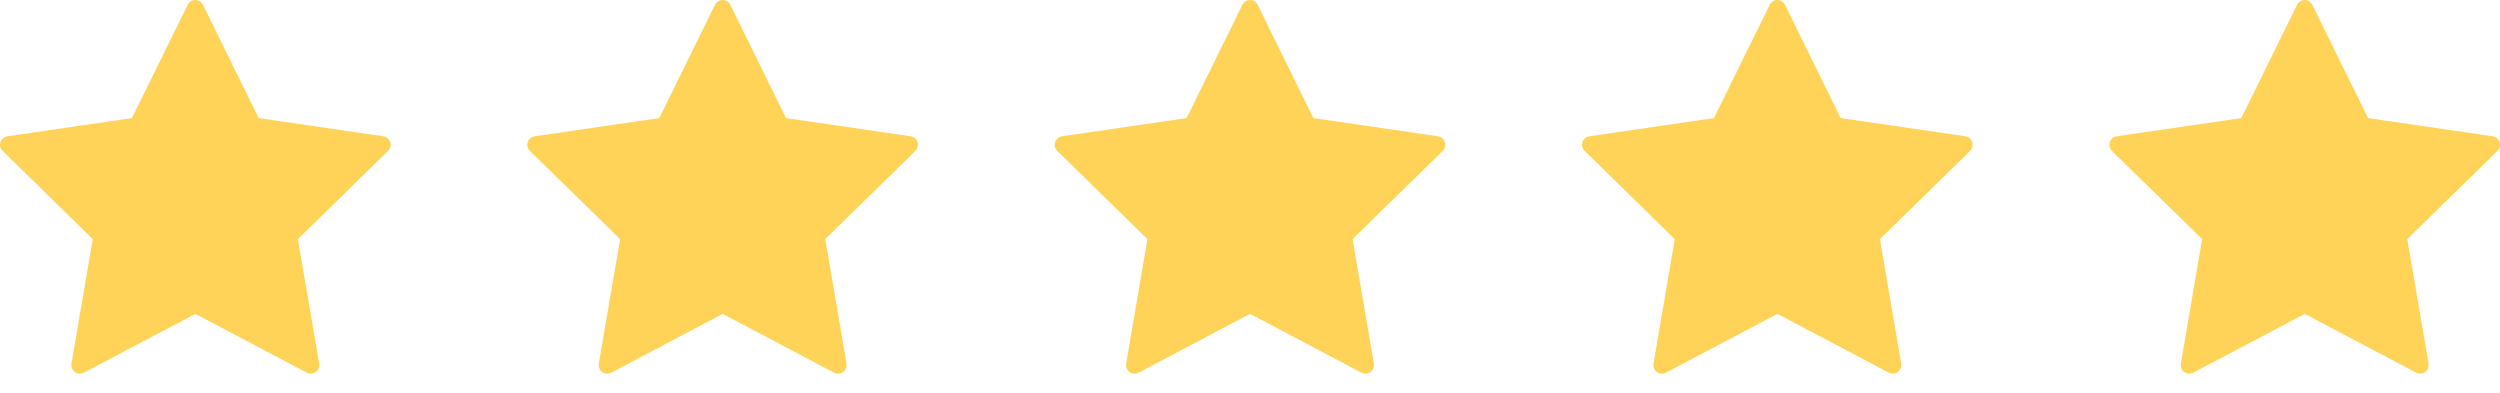<?xml version="1.0" encoding="UTF-8"?> <svg xmlns="http://www.w3.org/2000/svg" width="121" height="19" viewBox="0 0 121 19" fill="none"><path d="M9.824 0.232L12.521 5.716L18.552 6.596C18.628 6.607 18.7 6.64 18.759 6.69C18.818 6.74 18.862 6.805 18.886 6.879C18.91 6.952 18.913 7.031 18.894 7.106C18.876 7.181 18.837 7.25 18.781 7.304L14.418 11.572L15.448 17.599C15.462 17.675 15.453 17.754 15.424 17.826C15.395 17.897 15.347 17.959 15.284 18.005C15.222 18.05 15.148 18.078 15.071 18.083C14.993 18.089 14.916 18.073 14.848 18.037L9.454 15.191L4.06 18.038C3.991 18.074 3.914 18.09 3.837 18.084C3.76 18.079 3.686 18.052 3.623 18.006C3.561 17.961 3.512 17.899 3.483 17.827C3.454 17.755 3.446 17.677 3.459 17.601L4.489 11.572L0.125 7.304C0.07 7.25 0.031 7.181 0.012 7.106C-0.006 7.031 -0.004 6.952 0.02 6.879C0.044 6.805 0.088 6.74 0.147 6.69C0.206 6.64 0.278 6.607 0.354 6.596L6.385 5.716L9.084 0.232C9.117 0.162 9.17 0.104 9.235 0.063C9.301 0.022 9.377 0 9.454 0C9.531 0 9.607 0.022 9.672 0.063C9.737 0.104 9.79 0.162 9.824 0.232V0.232Z" fill="#FFD258"></path><path d="M35.347 0.232L38.045 5.716L44.075 6.596C44.152 6.607 44.224 6.64 44.283 6.69C44.342 6.74 44.386 6.805 44.41 6.879C44.433 6.952 44.436 7.031 44.418 7.106C44.399 7.181 44.36 7.25 44.305 7.304L39.942 11.572L40.972 17.599C40.985 17.675 40.977 17.754 40.948 17.826C40.919 17.897 40.87 17.959 40.808 18.005C40.745 18.05 40.671 18.078 40.594 18.083C40.517 18.089 40.44 18.073 40.371 18.037L34.977 15.191L29.583 18.038C29.515 18.074 29.438 18.09 29.36 18.084C29.283 18.079 29.209 18.052 29.146 18.006C29.084 17.961 29.035 17.899 29.006 17.827C28.977 17.755 28.969 17.677 28.983 17.601L30.013 11.572L25.648 7.304C25.593 7.25 25.554 7.181 25.535 7.106C25.517 7.031 25.52 6.952 25.544 6.879C25.567 6.805 25.611 6.74 25.671 6.69C25.73 6.64 25.801 6.607 25.878 6.596L31.908 5.716L34.607 0.232C34.641 0.162 34.694 0.104 34.759 0.063C34.824 0.022 34.9 0 34.977 0C35.054 0 35.13 0.022 35.196 0.063C35.261 0.104 35.313 0.162 35.347 0.232V0.232Z" fill="#FFD258"></path><path d="M60.871 0.232L63.568 5.716L69.599 6.596C69.675 6.607 69.747 6.64 69.806 6.69C69.865 6.74 69.909 6.805 69.933 6.879C69.957 6.952 69.96 7.031 69.941 7.106C69.922 7.181 69.883 7.25 69.828 7.304L65.465 11.572L66.495 17.599C66.509 17.675 66.5 17.754 66.471 17.826C66.442 17.897 66.394 17.959 66.331 18.005C66.269 18.05 66.195 18.078 66.118 18.083C66.04 18.089 65.963 18.073 65.895 18.037L60.501 15.191L55.106 18.038C55.038 18.074 54.961 18.09 54.884 18.084C54.807 18.079 54.733 18.052 54.67 18.006C54.607 17.961 54.559 17.899 54.53 17.827C54.501 17.755 54.493 17.677 54.506 17.601L55.536 11.572L51.172 7.304C51.117 7.25 51.078 7.181 51.059 7.106C51.04 7.031 51.043 6.952 51.067 6.879C51.091 6.805 51.135 6.74 51.194 6.69C51.253 6.64 51.325 6.607 51.401 6.596L57.432 5.716L60.131 0.232C60.164 0.162 60.217 0.104 60.282 0.063C60.348 0.022 60.423 0 60.501 0C60.578 0 60.654 0.022 60.719 0.063C60.784 0.104 60.837 0.162 60.871 0.232V0.232Z" fill="#FFD258"></path><path d="M86.394 0.232L89.092 5.716L95.122 6.596C95.199 6.607 95.27 6.64 95.329 6.69C95.389 6.74 95.433 6.805 95.456 6.879C95.48 6.952 95.483 7.031 95.465 7.106C95.446 7.181 95.407 7.25 95.352 7.304L90.989 11.572L92.019 17.599C92.032 17.675 92.024 17.754 91.995 17.826C91.966 17.897 91.917 17.959 91.855 18.005C91.792 18.05 91.718 18.078 91.641 18.083C91.564 18.089 91.487 18.073 91.418 18.037L86.024 15.191L80.63 18.038C80.561 18.074 80.484 18.09 80.407 18.084C80.33 18.079 80.256 18.052 80.193 18.006C80.131 17.961 80.082 17.899 80.053 17.827C80.024 17.755 80.016 17.677 80.029 17.601L81.059 11.572L76.695 7.304C76.64 7.25 76.601 7.181 76.582 7.106C76.564 7.031 76.567 6.952 76.591 6.879C76.614 6.805 76.658 6.74 76.717 6.69C76.776 6.64 76.848 6.607 76.925 6.596L82.955 5.716L85.654 0.232C85.688 0.162 85.74 0.104 85.806 0.063C85.871 0.022 85.947 0 86.024 0C86.101 0 86.177 0.022 86.242 0.063C86.308 0.104 86.36 0.162 86.394 0.232V0.232Z" fill="#FFD258"></path><path d="M111.917 0.232L114.615 5.716L120.646 6.596C120.722 6.607 120.794 6.64 120.853 6.69C120.912 6.74 120.956 6.805 120.98 6.879C121.004 6.952 121.006 7.031 120.988 7.106C120.969 7.181 120.93 7.25 120.875 7.304L116.512 11.572L117.542 17.599C117.555 17.675 117.547 17.754 117.518 17.826C117.489 17.897 117.441 17.959 117.378 18.005C117.316 18.05 117.242 18.078 117.164 18.083C117.087 18.089 117.01 18.073 116.942 18.037L111.547 15.191L106.153 18.038C106.085 18.074 106.008 18.09 105.931 18.084C105.853 18.079 105.779 18.052 105.717 18.006C105.654 17.961 105.606 17.899 105.577 17.827C105.548 17.755 105.539 17.677 105.553 17.601L106.583 11.572L102.219 7.304C102.164 7.25 102.124 7.181 102.106 7.106C102.087 7.031 102.09 6.952 102.114 6.879C102.138 6.805 102.182 6.74 102.241 6.69C102.3 6.64 102.372 6.607 102.448 6.596L108.479 5.716L111.178 0.232C111.211 0.162 111.264 0.104 111.329 0.063C111.395 0.022 111.47 0 111.547 0C111.625 0 111.7 0.022 111.766 0.063C111.831 0.104 111.884 0.162 111.917 0.232V0.232Z" fill="#FFD258"></path></svg> 